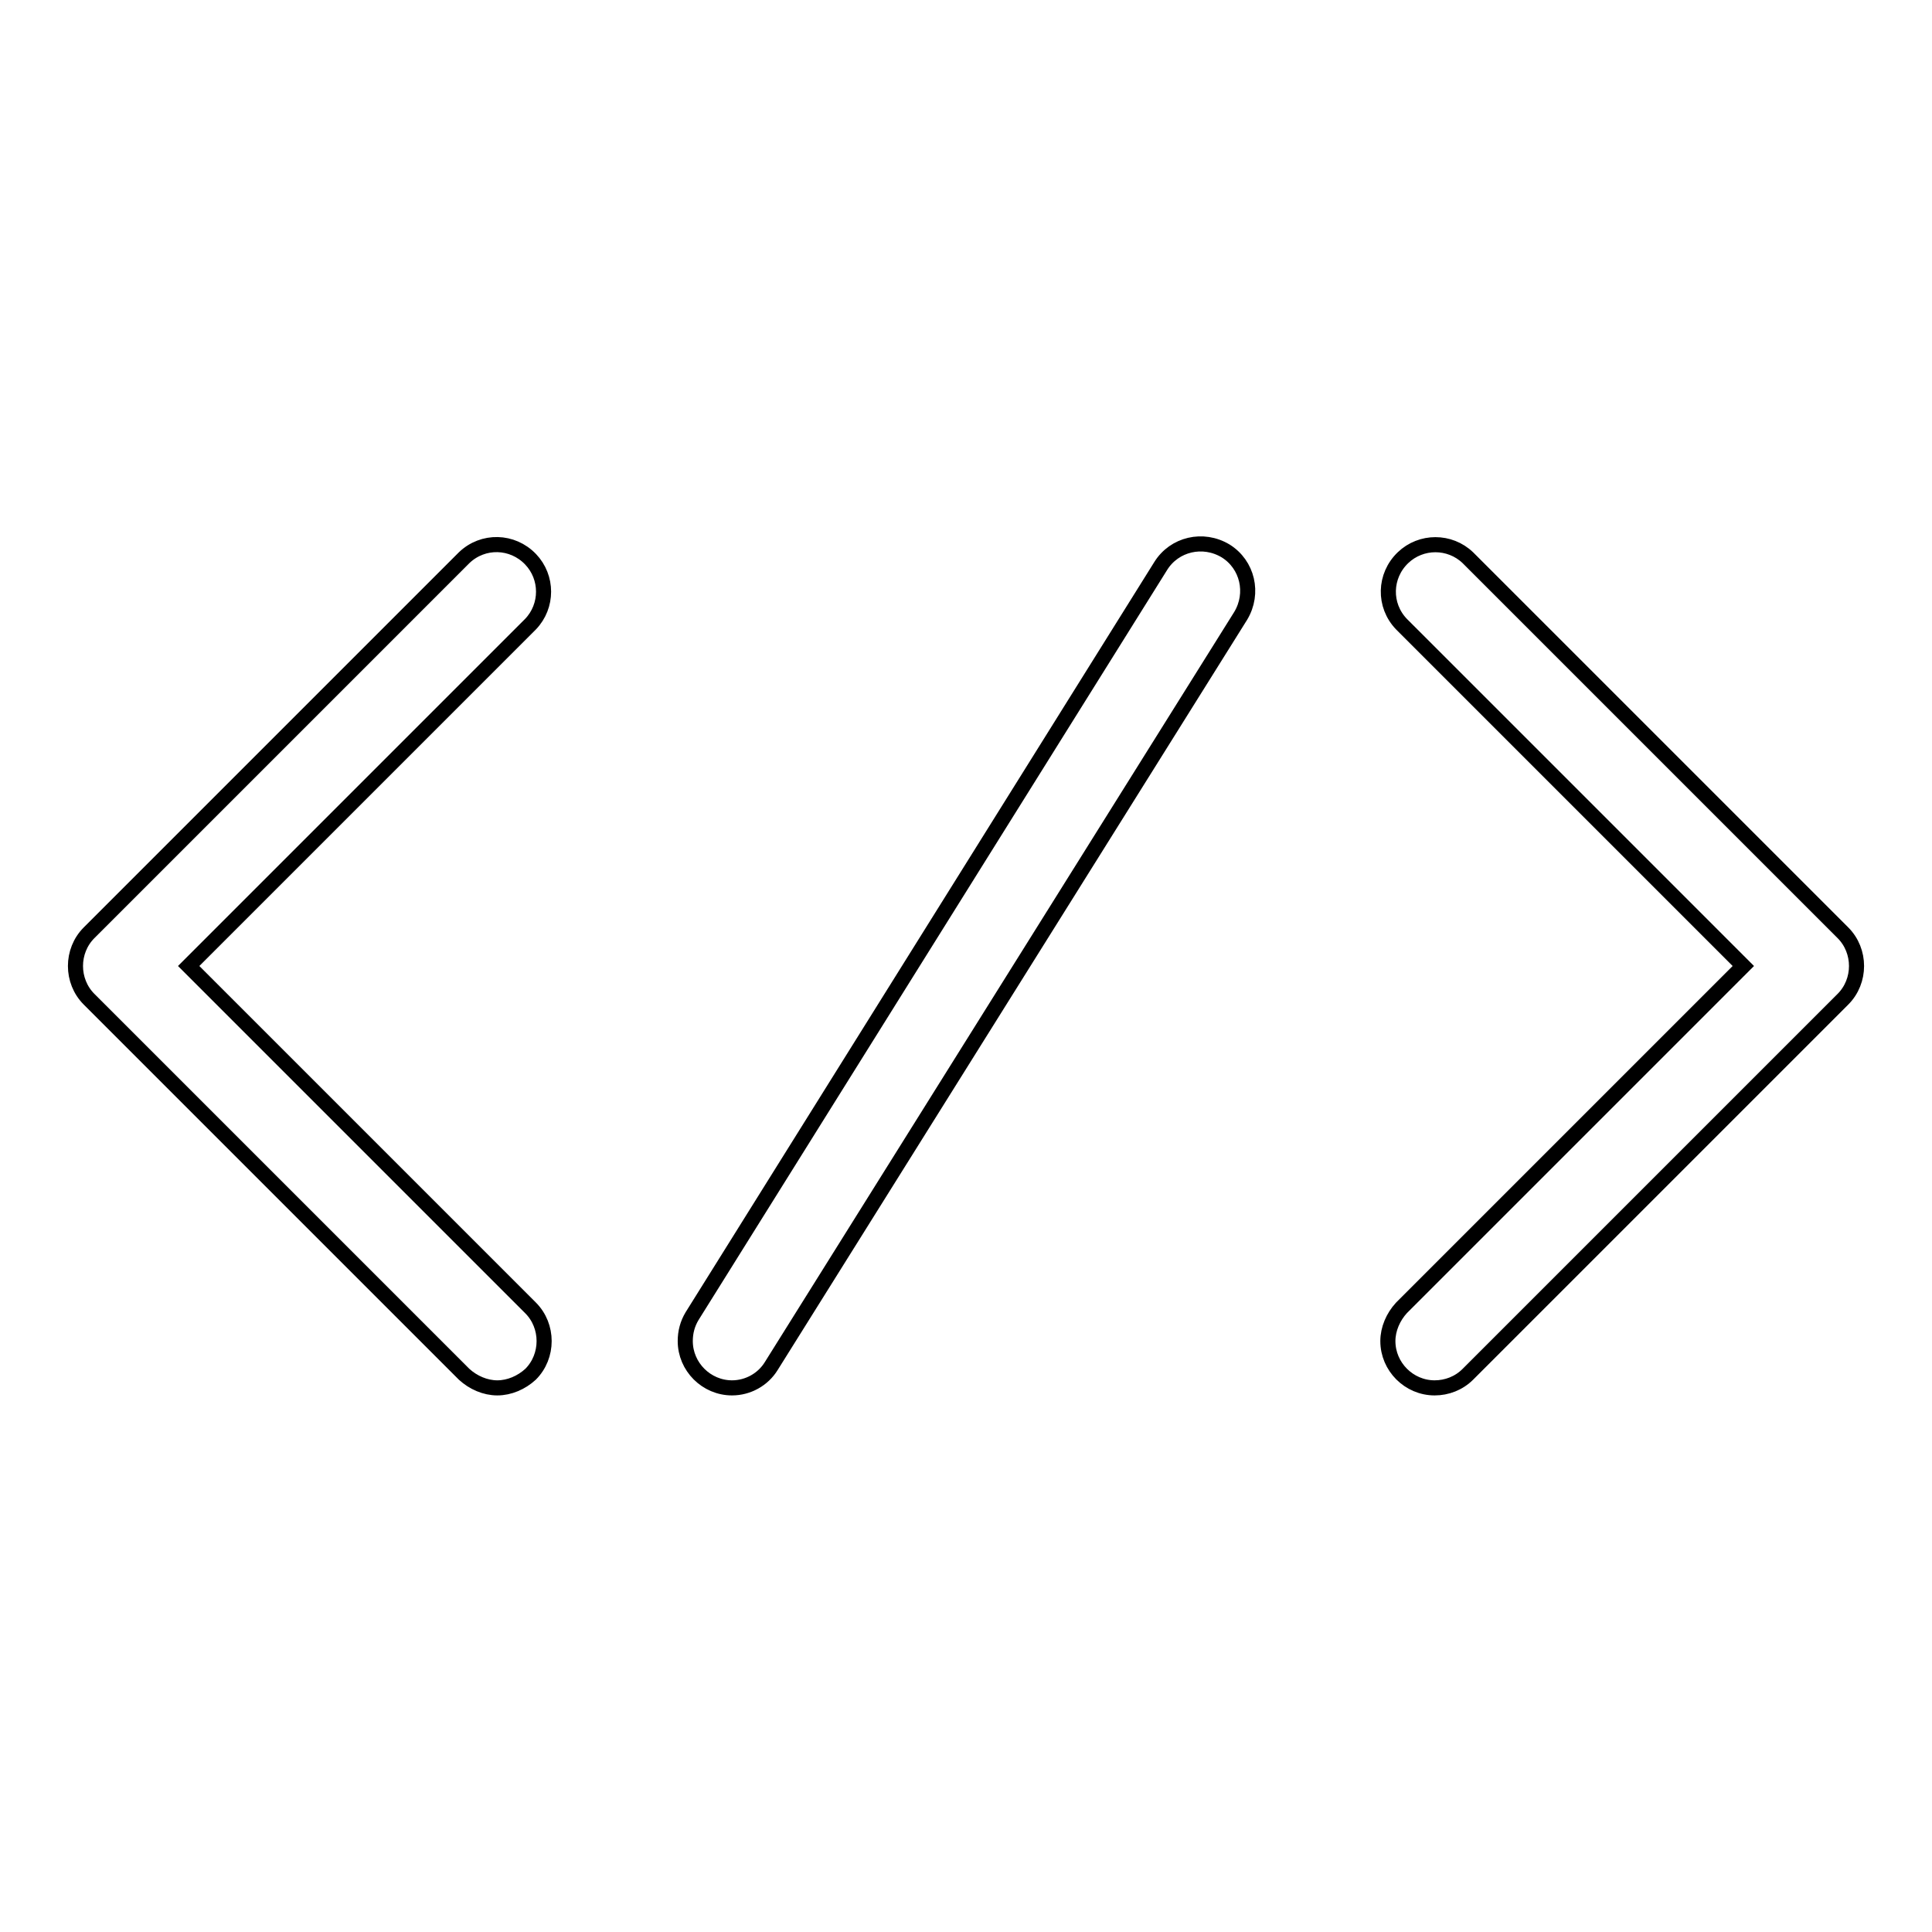 <?xml version="1.0" encoding="utf-8"?>
<!-- Svg Vector Icons : http://www.onlinewebfonts.com/icon -->
<!DOCTYPE svg PUBLIC "-//W3C//DTD SVG 1.1//EN" "http://www.w3.org/Graphics/SVG/1.1/DTD/svg11.dtd">
<svg version="1.1" xmlns="http://www.w3.org/2000/svg" xmlns:xlink="http://www.w3.org/1999/xlink" x="0px" y="0px" viewBox="0 0 256 256" enable-background="new 0 0 256 256" xml:space="preserve">
<g> <path stroke-width="2" fill-opacity="0" stroke="#000000"  d="M65.9,183.9c-1.6,0-3.2-0.7-4.4-1.8l-49.7-49.7c-2.4-2.4-2.4-6.4,0-8.8l49.7-49.7c2.5-2.4,6.4-2.3,8.8,0.2 c2.3,2.4,2.3,6.2,0,8.6L25,128l45.3,45.3c2.4,2.4,2.4,6.4,0,8.8C69.1,183.2,67.5,183.9,65.9,183.9L65.9,183.9z M190.1,183.9 c-3.4,0-6.2-2.8-6.2-6.2c0-1.6,0.7-3.2,1.8-4.4L231,128l-45.3-45.3c-2.4-2.5-2.3-6.4,0.2-8.8c2.4-2.3,6.2-2.3,8.6,0l49.7,49.7 c2.4,2.4,2.4,6.4,0,8.8l-49.7,49.7C193.3,183.3,191.7,183.9,190.1,183.9L190.1,183.9z M97,183.9c-3.4,0-6.2-2.8-6.2-6.2 c0-1.2,0.3-2.3,0.9-3.3L153.8,75c1.8-2.9,5.6-3.8,8.6-2c2.9,1.8,3.8,5.6,2,8.6L102.2,181C101.1,182.8,99.1,183.9,97,183.9z"/></g>
</svg>